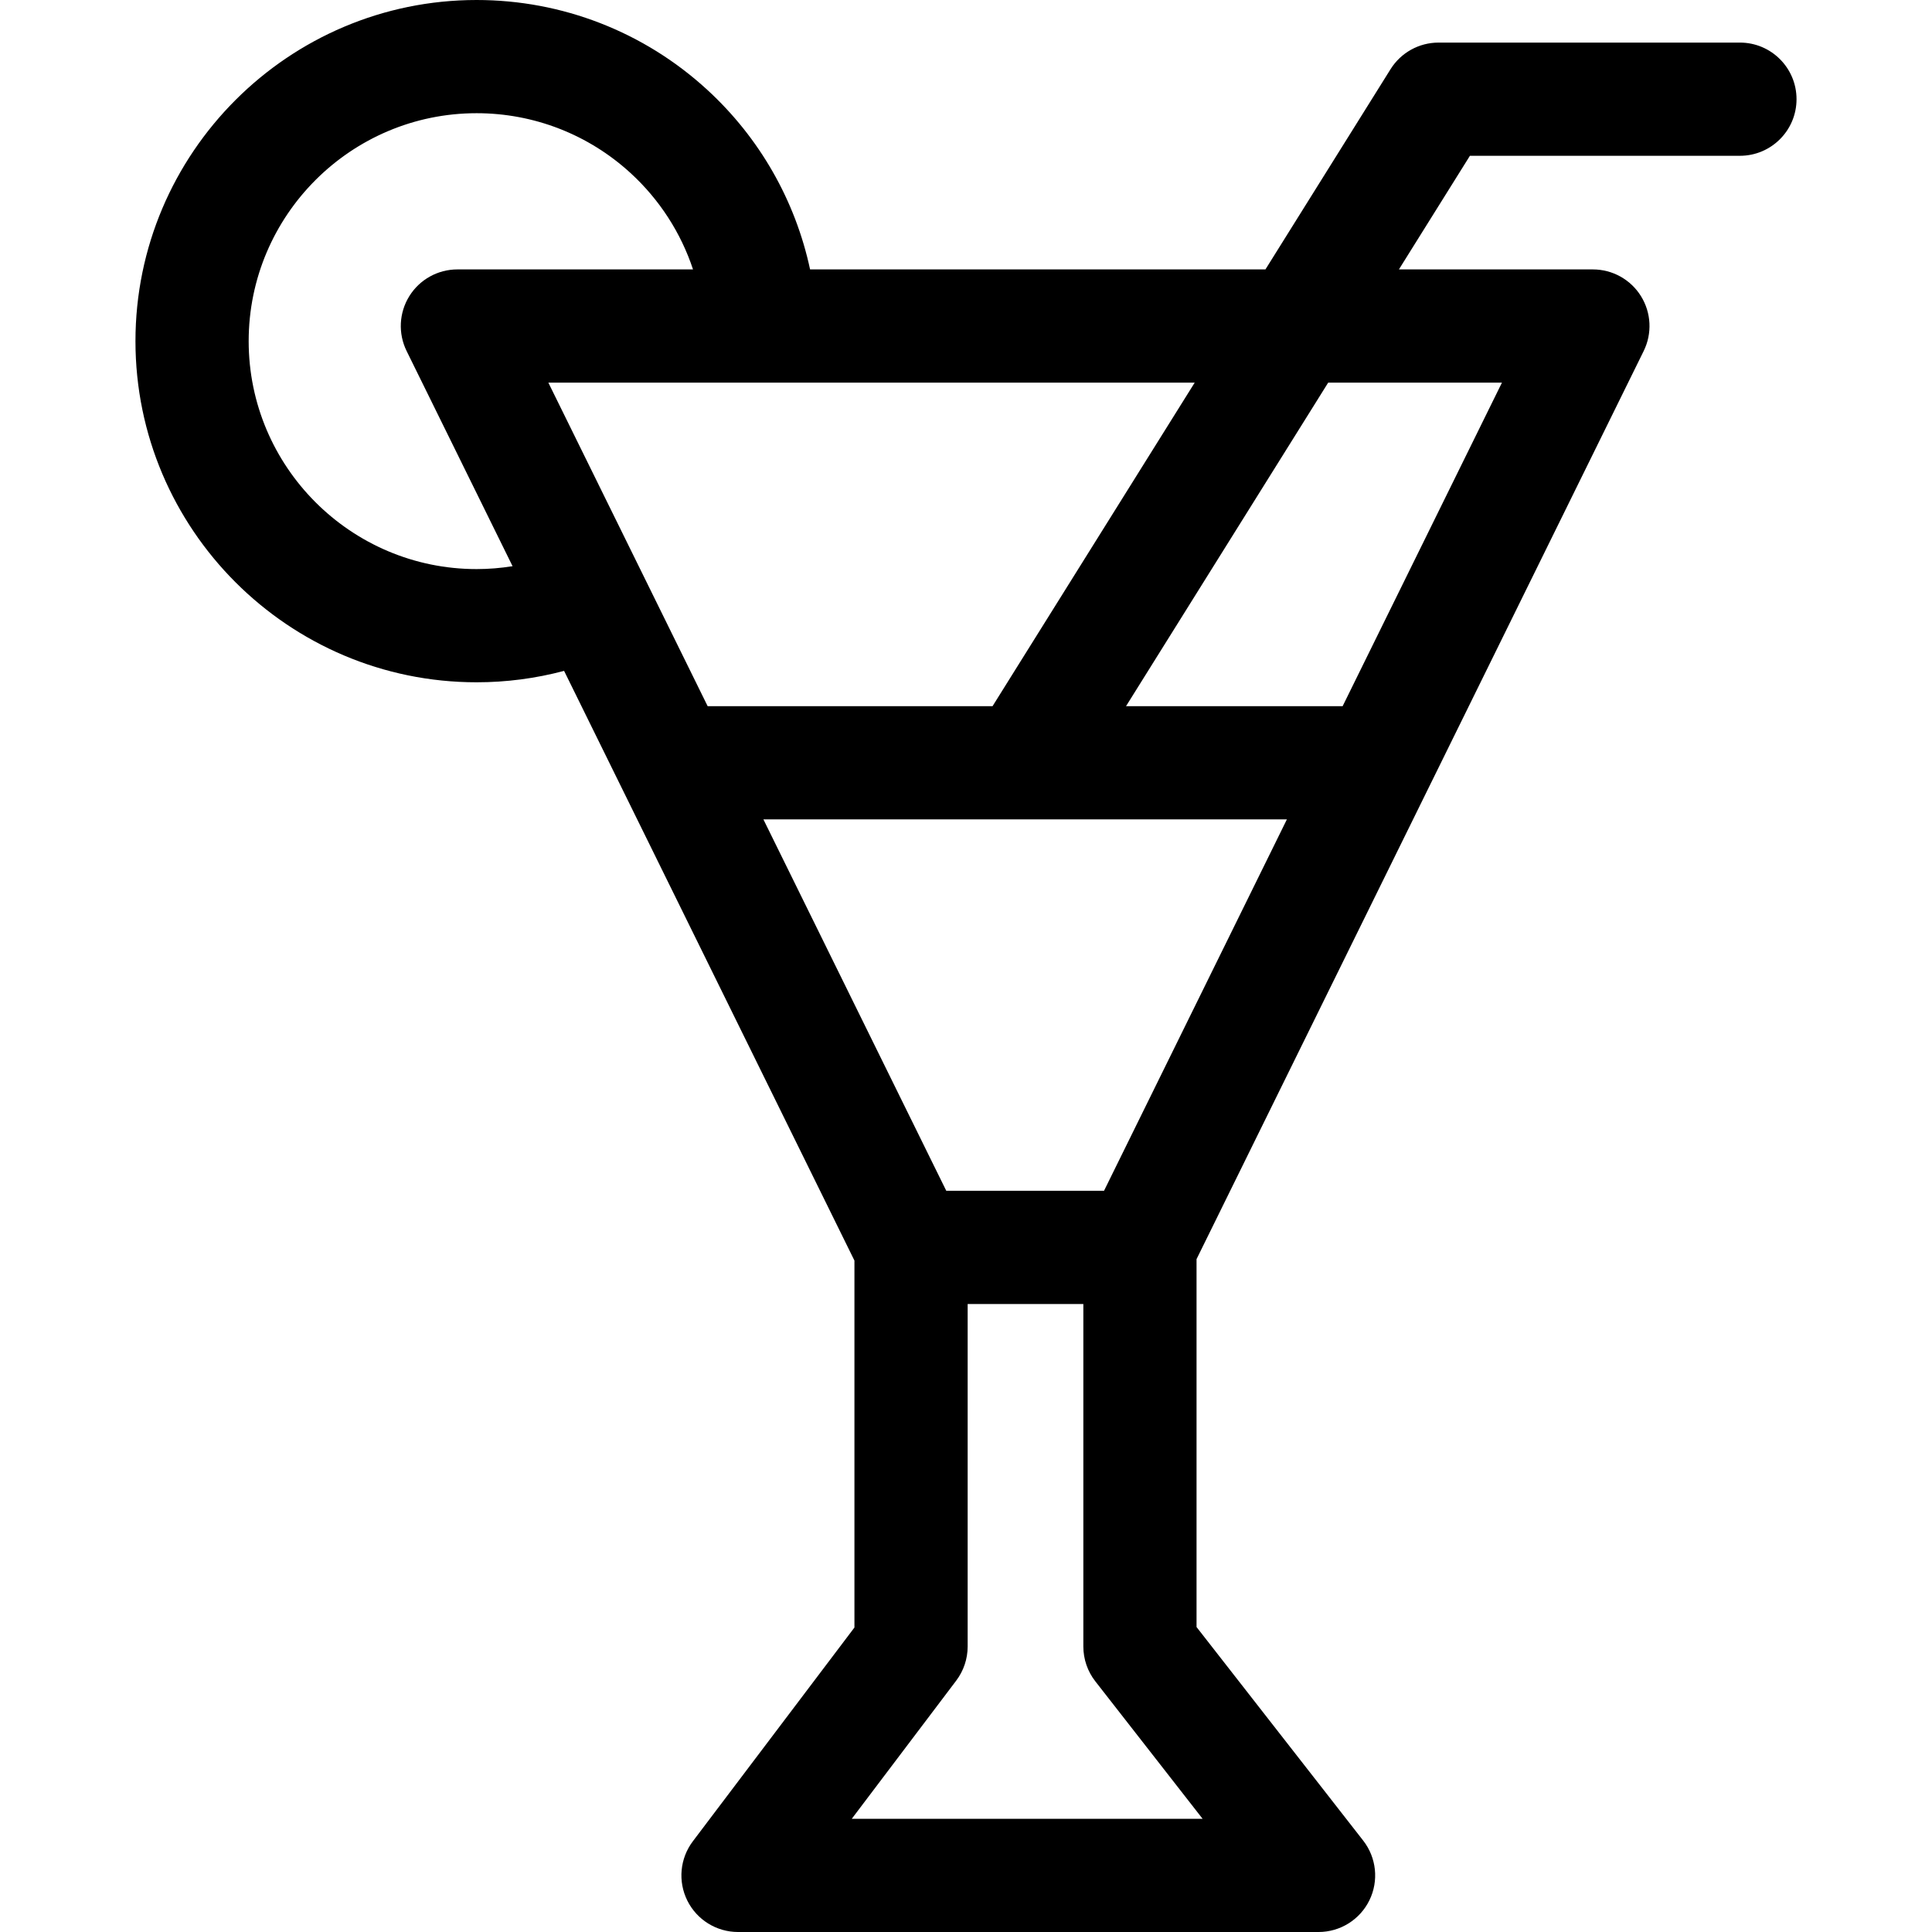 <svg id="Capa_1" enable-background="new 0 0 512 512" height="512" viewBox="0 0 512 512" width="512" xmlns="http://www.w3.org/2000/svg"><g><path d="m461.1 11.286h-79.87c-5.173 0-9.98 2.665-12.721 7.052l-33.154 53.061h-120.675c-3.902-18.223-13.352-34.854-27.278-47.628-16.709-15.33-38.406-23.771-61.095-23.771-49.85 0-90.407 40.556-90.407 90.406s40.556 90.406 90.406 90.406c7.875 0 15.642-1.019 23.185-3.024l76.946 156.277v97.243l-42.821 56.646c-3.432 4.541-3.999 10.633-1.463 15.729s7.738 8.317 13.43 8.317h153.852c5.733 0 10.965-3.269 13.48-8.421s1.872-11.287-1.655-15.808l-44.162-56.591v-97.496l118.495-240.66c2.289-4.649 2.017-10.151-.722-14.551-2.737-4.4-7.553-7.075-12.735-7.075h-51.407l18.815-30.112h71.556c8.284 0 15-6.716 15-15s-6.716-15-15-15zm-168.524 304.287h-41.804l-48.466-98.434h138.736zm-105.041-128.433-42.217-85.741h171.292l-53.574 85.741zm-61.228-36.327c-33.308 0-60.406-27.098-60.406-60.406s27.098-60.407 60.406-60.407c15.16 0 29.655 5.639 40.816 15.877 7.678 7.044 13.327 15.833 16.534 25.521h-62.443c-5.182 0-9.998 2.675-12.735 7.075-2.738 4.399-3.011 9.901-.722 14.551l28.077 57.023c-3.138.5-6.317.766-9.527.766zm192.395 331.187h-92.976l27.678-36.613c1.969-2.604 3.034-5.781 3.034-9.046v-90.768h30.659v90.768c0 3.344 1.117 6.592 3.175 9.229zm79.328-380.602-42.217 85.741h-57.403l53.574-85.741z"/></g></svg>